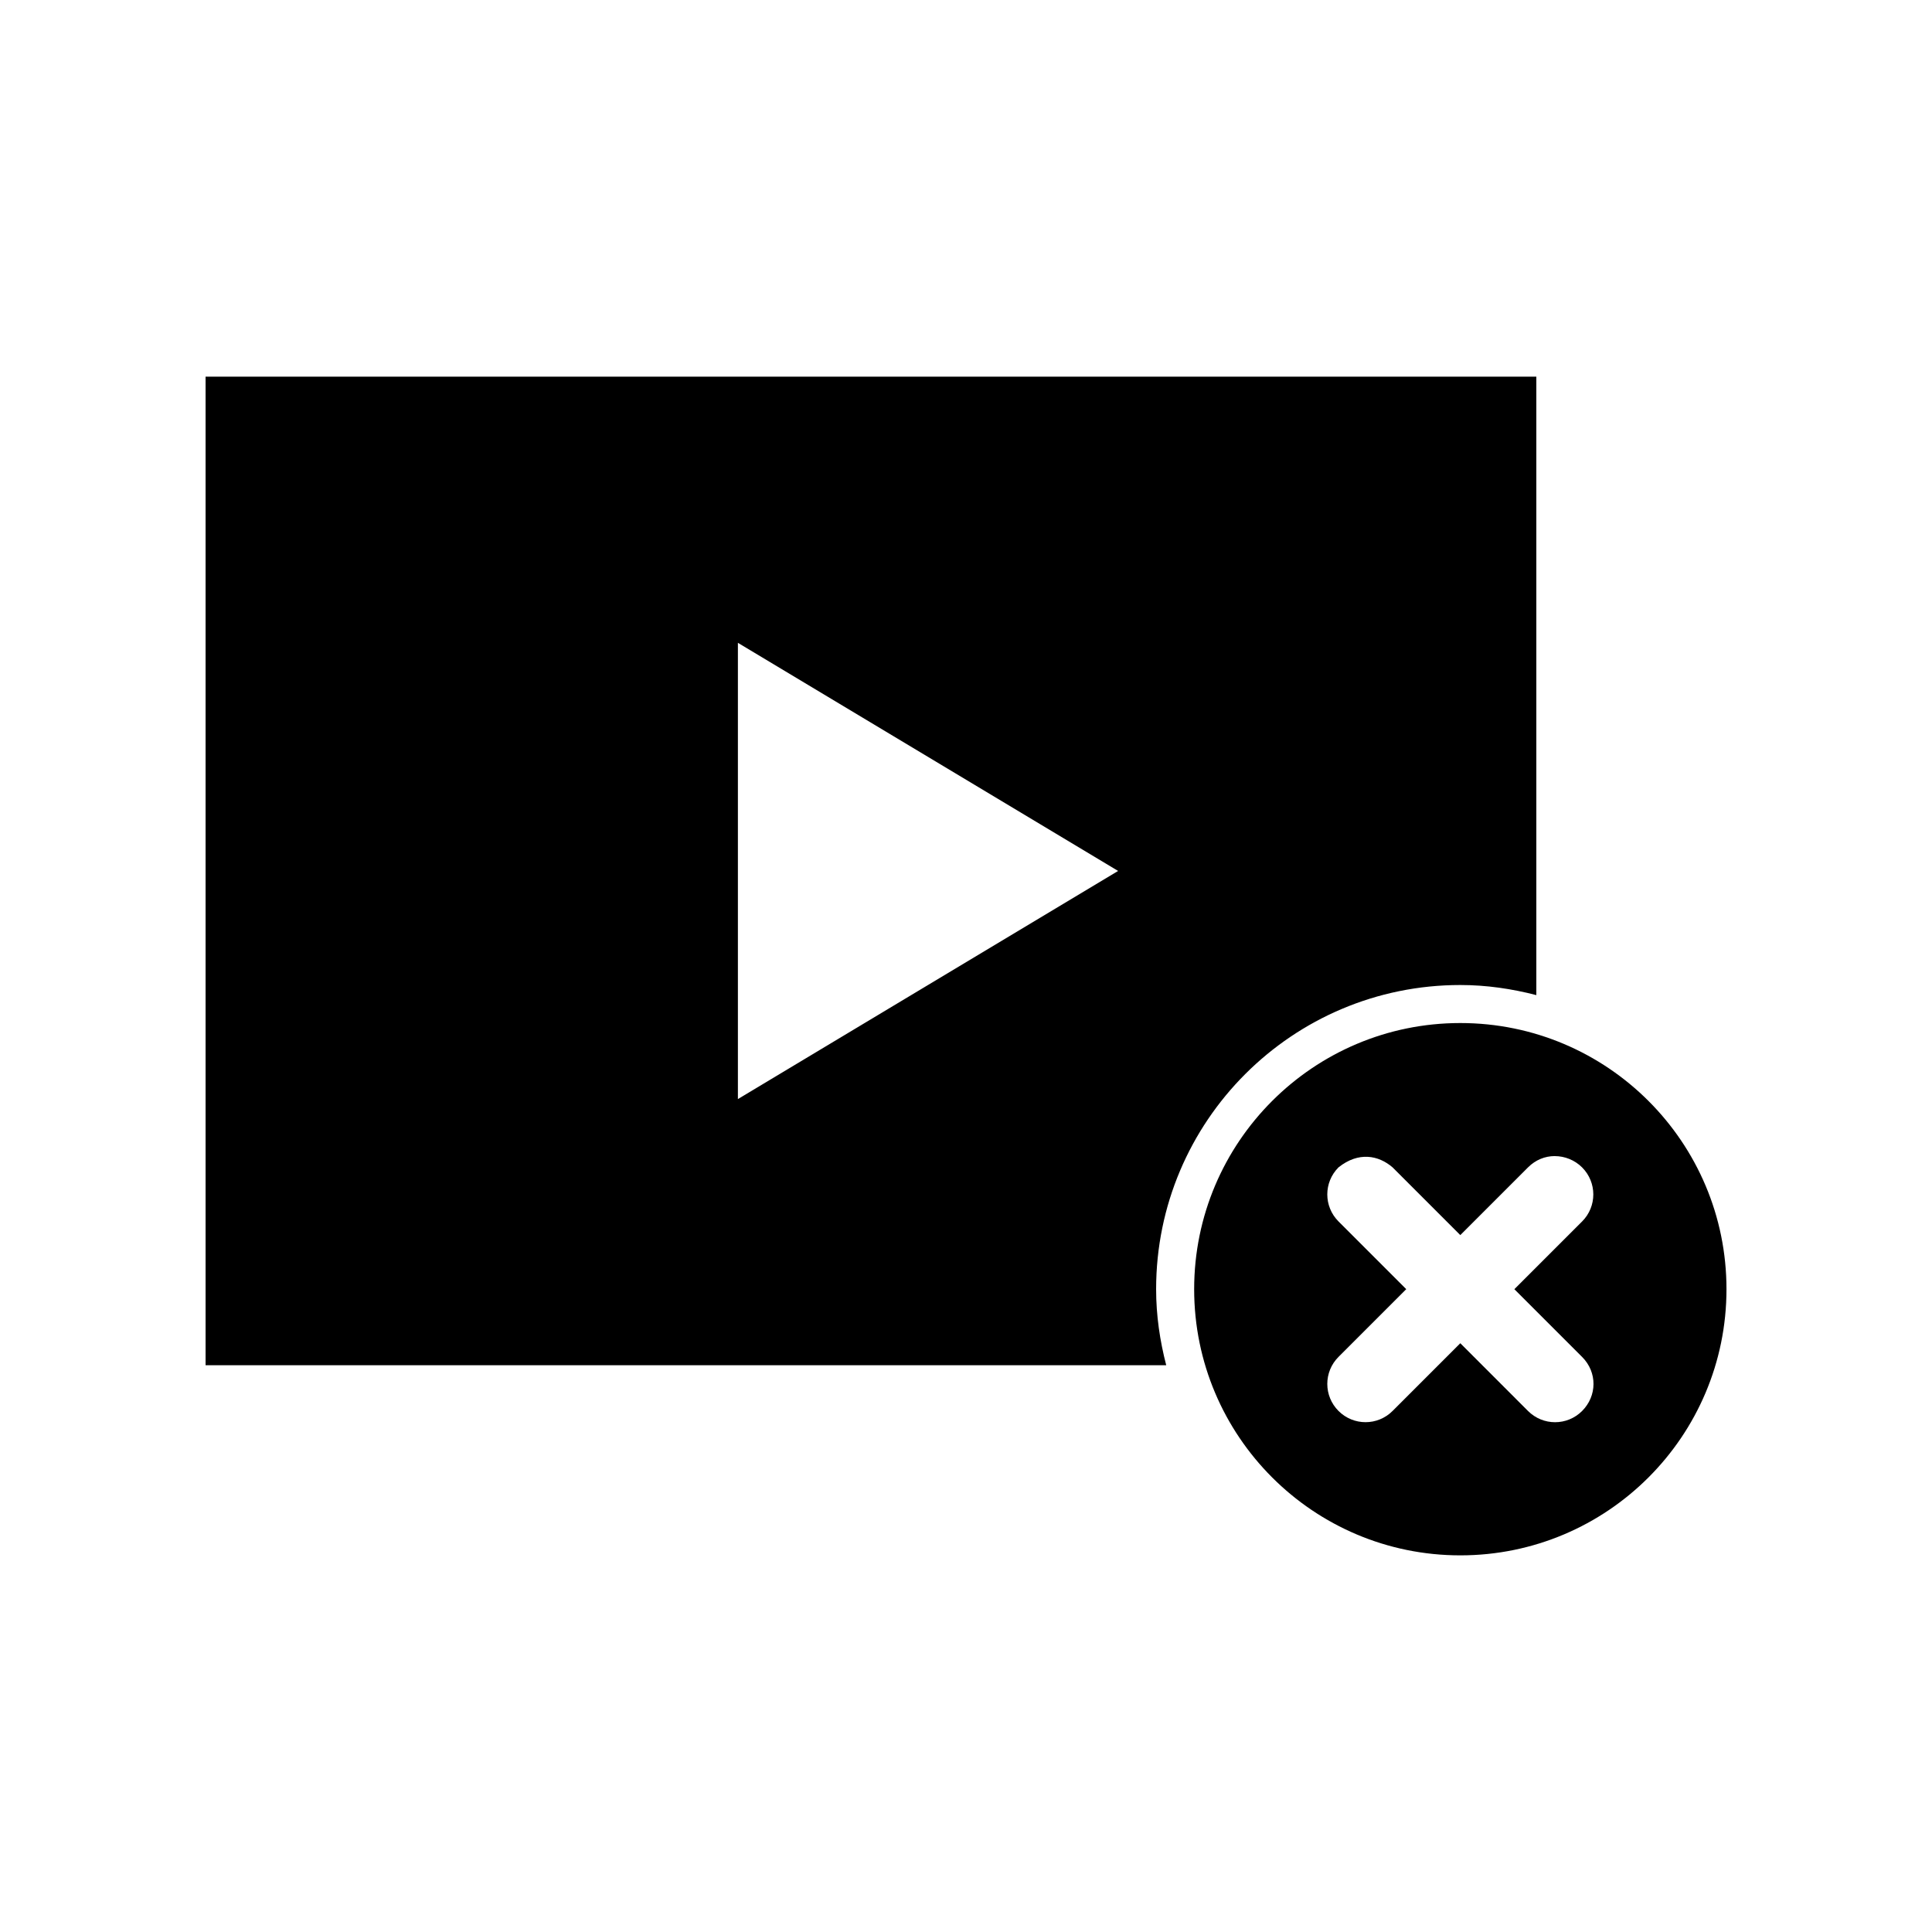 <?xml version="1.0" encoding="UTF-8"?>
<!-- Uploaded to: SVG Repo, www.svgrepo.com, Generator: SVG Repo Mixer Tools -->
<svg fill="#000000" width="800px" height="800px" version="1.1" viewBox="144 144 512 512" xmlns="http://www.w3.org/2000/svg">
 <path d="m198.48 243.82v261.98h254.58c-1.672-6.469-2.676-13.164-2.676-20.152 0-44.52 36.09-80.609 80.609-80.609 6.988 0 13.684 1.004 20.152 2.676v-163.89zm141.07 70.535 100.76 60.457-100.76 60.457zm191.45 100.76c-38.953 0-70.535 31.578-70.535 70.535 0 38.953 31.578 70.535 70.535 70.535 38.953 0 70.535-31.578 70.535-70.535 0-38.953-31.578-70.535-70.535-70.535zm25.031 35.266c2.59 0 5.262 1.008 7.242 2.992 3.961 3.965 3.965 10.363 0 14.328l-17.949 17.949 17.949 17.949c4.09 4.09 3.965 10.363 0 14.328-3.965 3.965-10.363 3.965-14.328 0l-17.949-17.957-17.949 17.949c-3.965 3.965-10.363 3.965-14.328 0-3.961-3.965-3.965-10.363 0-14.328l17.949-17.949-17.949-17.949c-3.961-3.965-3.965-10.363 0-14.328 5.297-4.227 10.59-3.223 14.328 0l17.949 17.949 17.949-17.949c1.98-1.984 4.492-2.992 7.086-2.992z"/>
</svg>